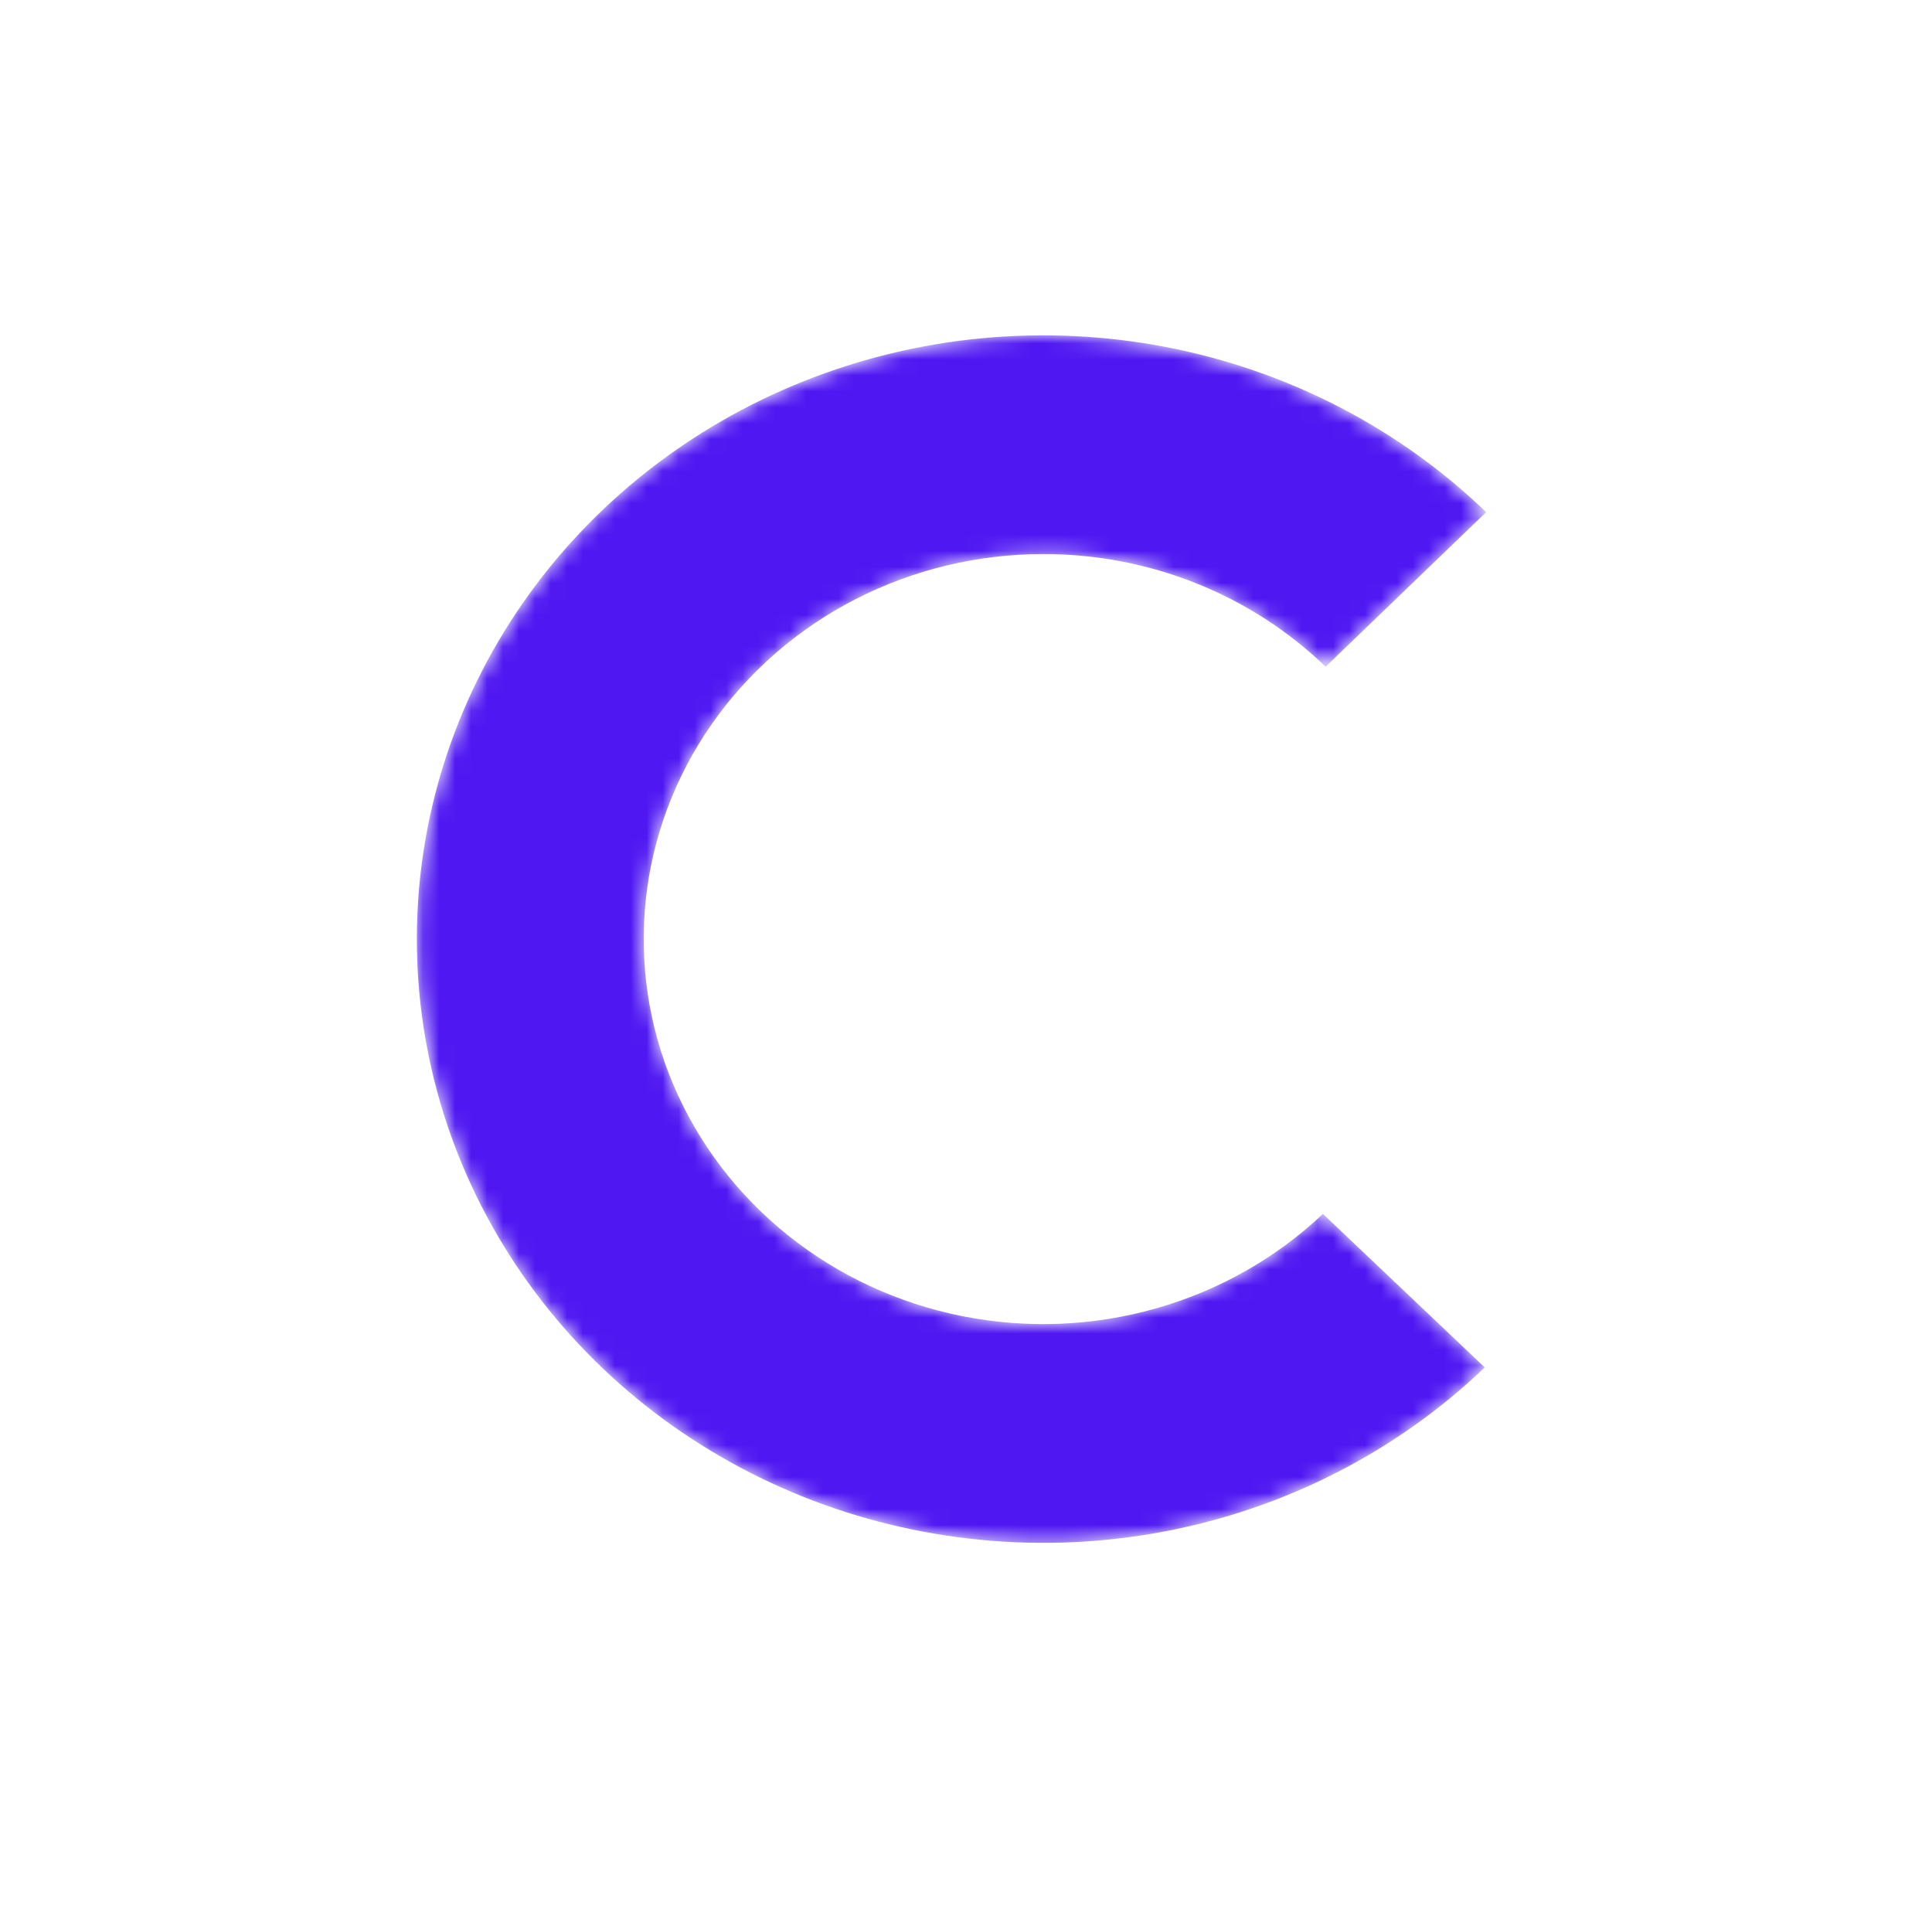 <svg width="121" height="120" viewBox="0 0 121 120" fill="none" xmlns="http://www.w3.org/2000/svg">
	<mask id="mask0_55_3116" style="mask-type:alpha" maskUnits="userSpaceOnUse" x="26" y="21" width="68" height="76">
		<path fill-rule="evenodd" clip-rule="evenodd" d="M65.335 34.697C61.231 34.696 57.188 35.669 53.566 37.529C49.944 39.389 46.853 42.08 44.563 45.363C42.274 48.647 40.859 52.422 40.443 56.358C40.025 60.292 40.619 64.266 42.171 67.928C43.724 71.589 46.187 74.826 49.344 77.354C52.502 79.883 56.256 81.622 60.277 82.422C64.297 83.22 68.458 83.055 72.397 81.936C76.334 80.82 79.926 78.786 82.854 76.016L92.988 85.63C87.487 90.897 80.49 94.475 72.882 95.911C65.272 97.348 57.393 96.578 50.236 93.703C43.08 90.825 36.969 85.97 32.674 79.749C28.38 73.527 26.095 66.219 26.108 58.747C26.12 51.275 28.43 43.973 32.745 37.765C37.06 31.557 43.188 26.721 50.354 23.867C57.519 21.013 65.402 20.269 73.006 21.729C80.61 23.189 87.595 26.789 93.077 32.072L83.022 41.751C80.701 39.51 77.944 37.733 74.911 36.523C71.875 35.312 68.62 34.692 65.335 34.697Z" fill="#6B6B6B" />
	</mask>
	<g mask="url(#mask0_55_3116)">
		<path fill-rule="evenodd" clip-rule="evenodd" d="M65.335 34.697C61.231 34.696 57.188 35.669 53.566 37.529C49.944 39.389 46.853 42.08 44.563 45.363C42.274 48.647 40.859 52.422 40.443 56.358C40.025 60.292 40.619 64.266 42.171 67.928C43.724 71.589 46.187 74.826 49.344 77.354C52.502 79.883 56.256 81.622 60.277 82.422C64.297 83.22 68.458 83.055 72.397 81.936C76.334 80.82 79.926 78.786 82.854 76.016L92.988 85.63C87.487 90.897 80.49 94.475 72.882 95.911C65.272 97.348 57.393 96.578 50.236 93.703C43.08 90.825 36.969 85.97 32.674 79.749C28.38 73.527 26.095 66.219 26.108 58.747C26.12 51.275 28.43 43.973 32.745 37.765C37.06 31.557 43.188 26.721 50.354 23.867C57.519 21.013 65.402 20.269 73.006 21.729C80.61 23.189 87.595 26.789 93.077 32.072L83.022 41.751C80.701 39.51 77.944 37.733 74.911 36.523C71.875 35.312 68.62 34.692 65.335 34.697Z" fill="#4F18F2" />
	</g>
</svg>
